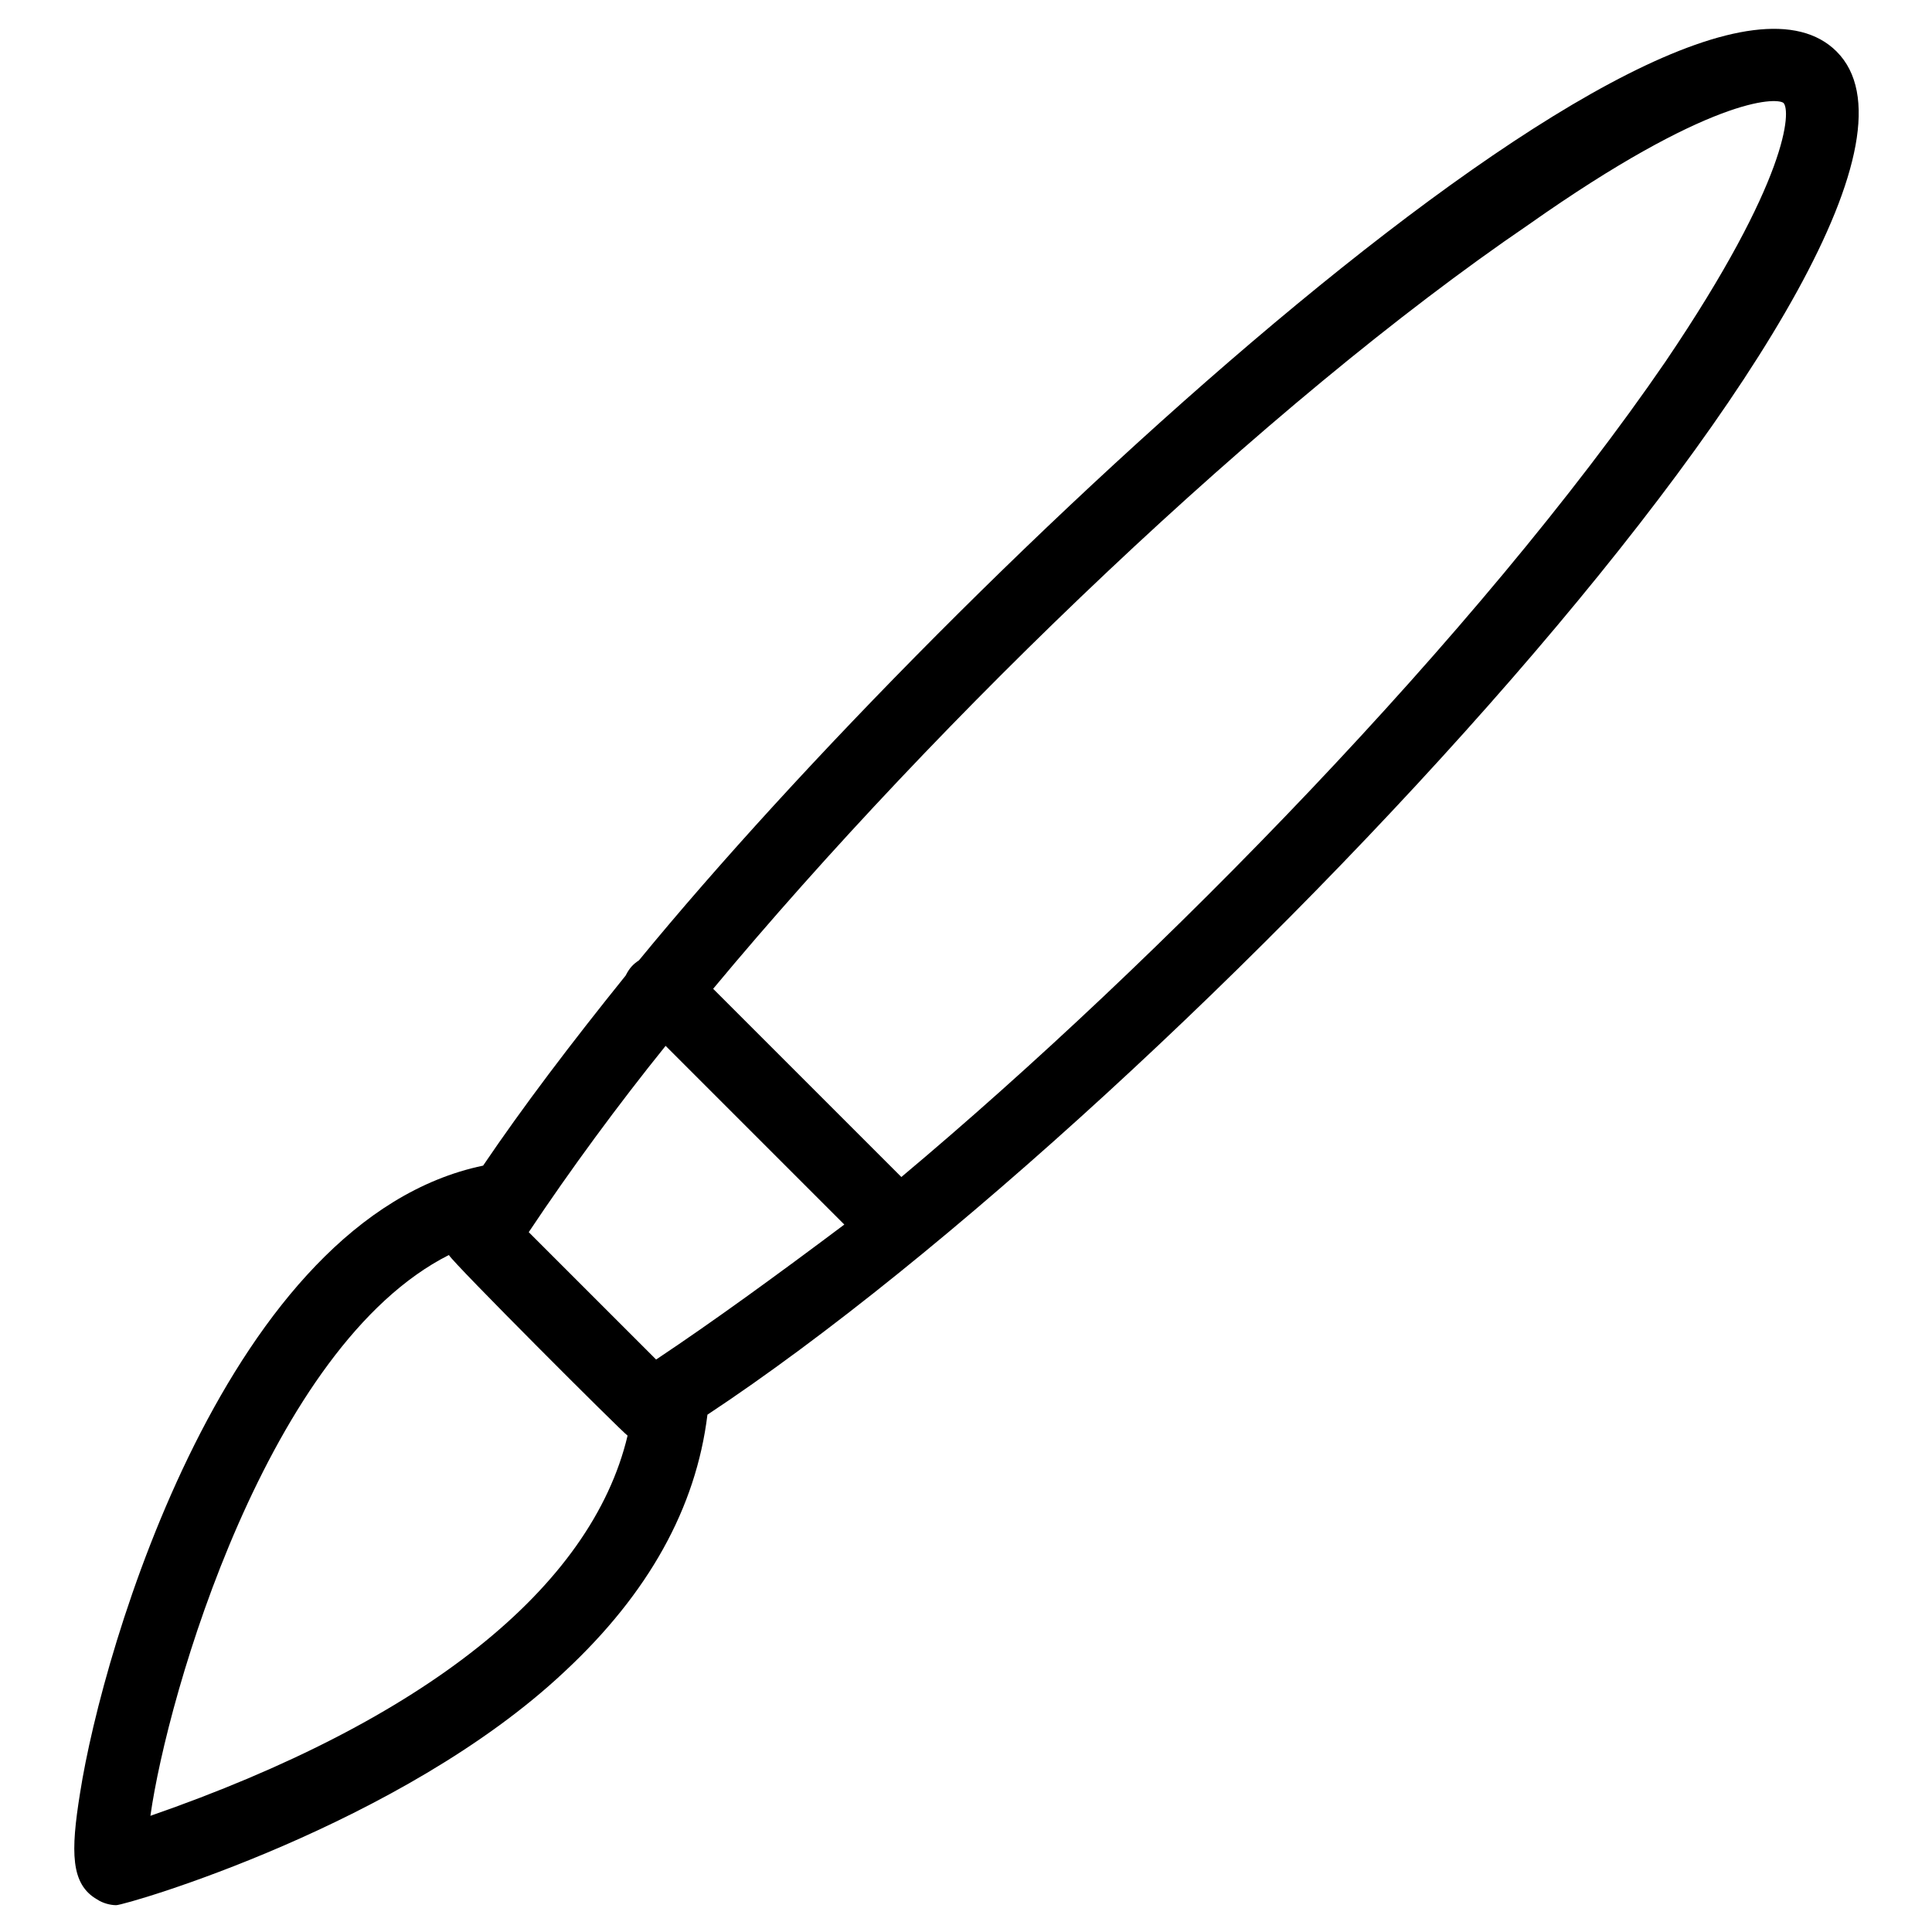 <?xml version="1.0" encoding="UTF-8"?>
<!-- Uploaded to: ICON Repo, www.iconrepo.com, Generator: ICON Repo Mixer Tools -->
<svg fill="#000000" width="800px" height="800px" version="1.1" viewBox="144 144 512 512" xmlns="http://www.w3.org/2000/svg">
 <path d="m630.74 157.67c-41.312-41.312-234.27 139.55-317.4 240.82-1.512 1.008-2.519 2.016-3.527 4.031-14.609 18.137-27.207 34.762-37.785 50.383-67.512 14.105-100.76 127.46-106.81 166.26-2.519 15.617-2.519 24.184 4.535 28.215 1.512 1.008 3.527 1.512 5.039 1.512 2.519 0 75.57-21.16 118.9-61.969 22.168-20.656 34.762-43.328 37.785-68.016 124.95-82.629 343.6-316.9 299.26-361.23zm-446.88 467.54c4.535-32.246 31.238-124.44 79.098-148.62 1.008 2.016 45.848 46.855 47.359 47.863-9.574 40.305-53.906 75.57-126.46 100.76zm134.02-120.92-33.758-33.754c11.082-16.625 23.68-33.754 36.273-49.375l47.359 47.359c-18.137 13.605-34.762 25.695-49.875 35.77zm267.52-264.5c-49.375 72.043-134.01 158.7-202.53 216.13l-49.879-49.879c59.953-72.043 146.61-155.17 216.13-202.53 47.863-33.75 65.496-33.75 67.512-32.238 2.016 2.016 1.512 20.152-31.234 68.516z"/>
</svg>